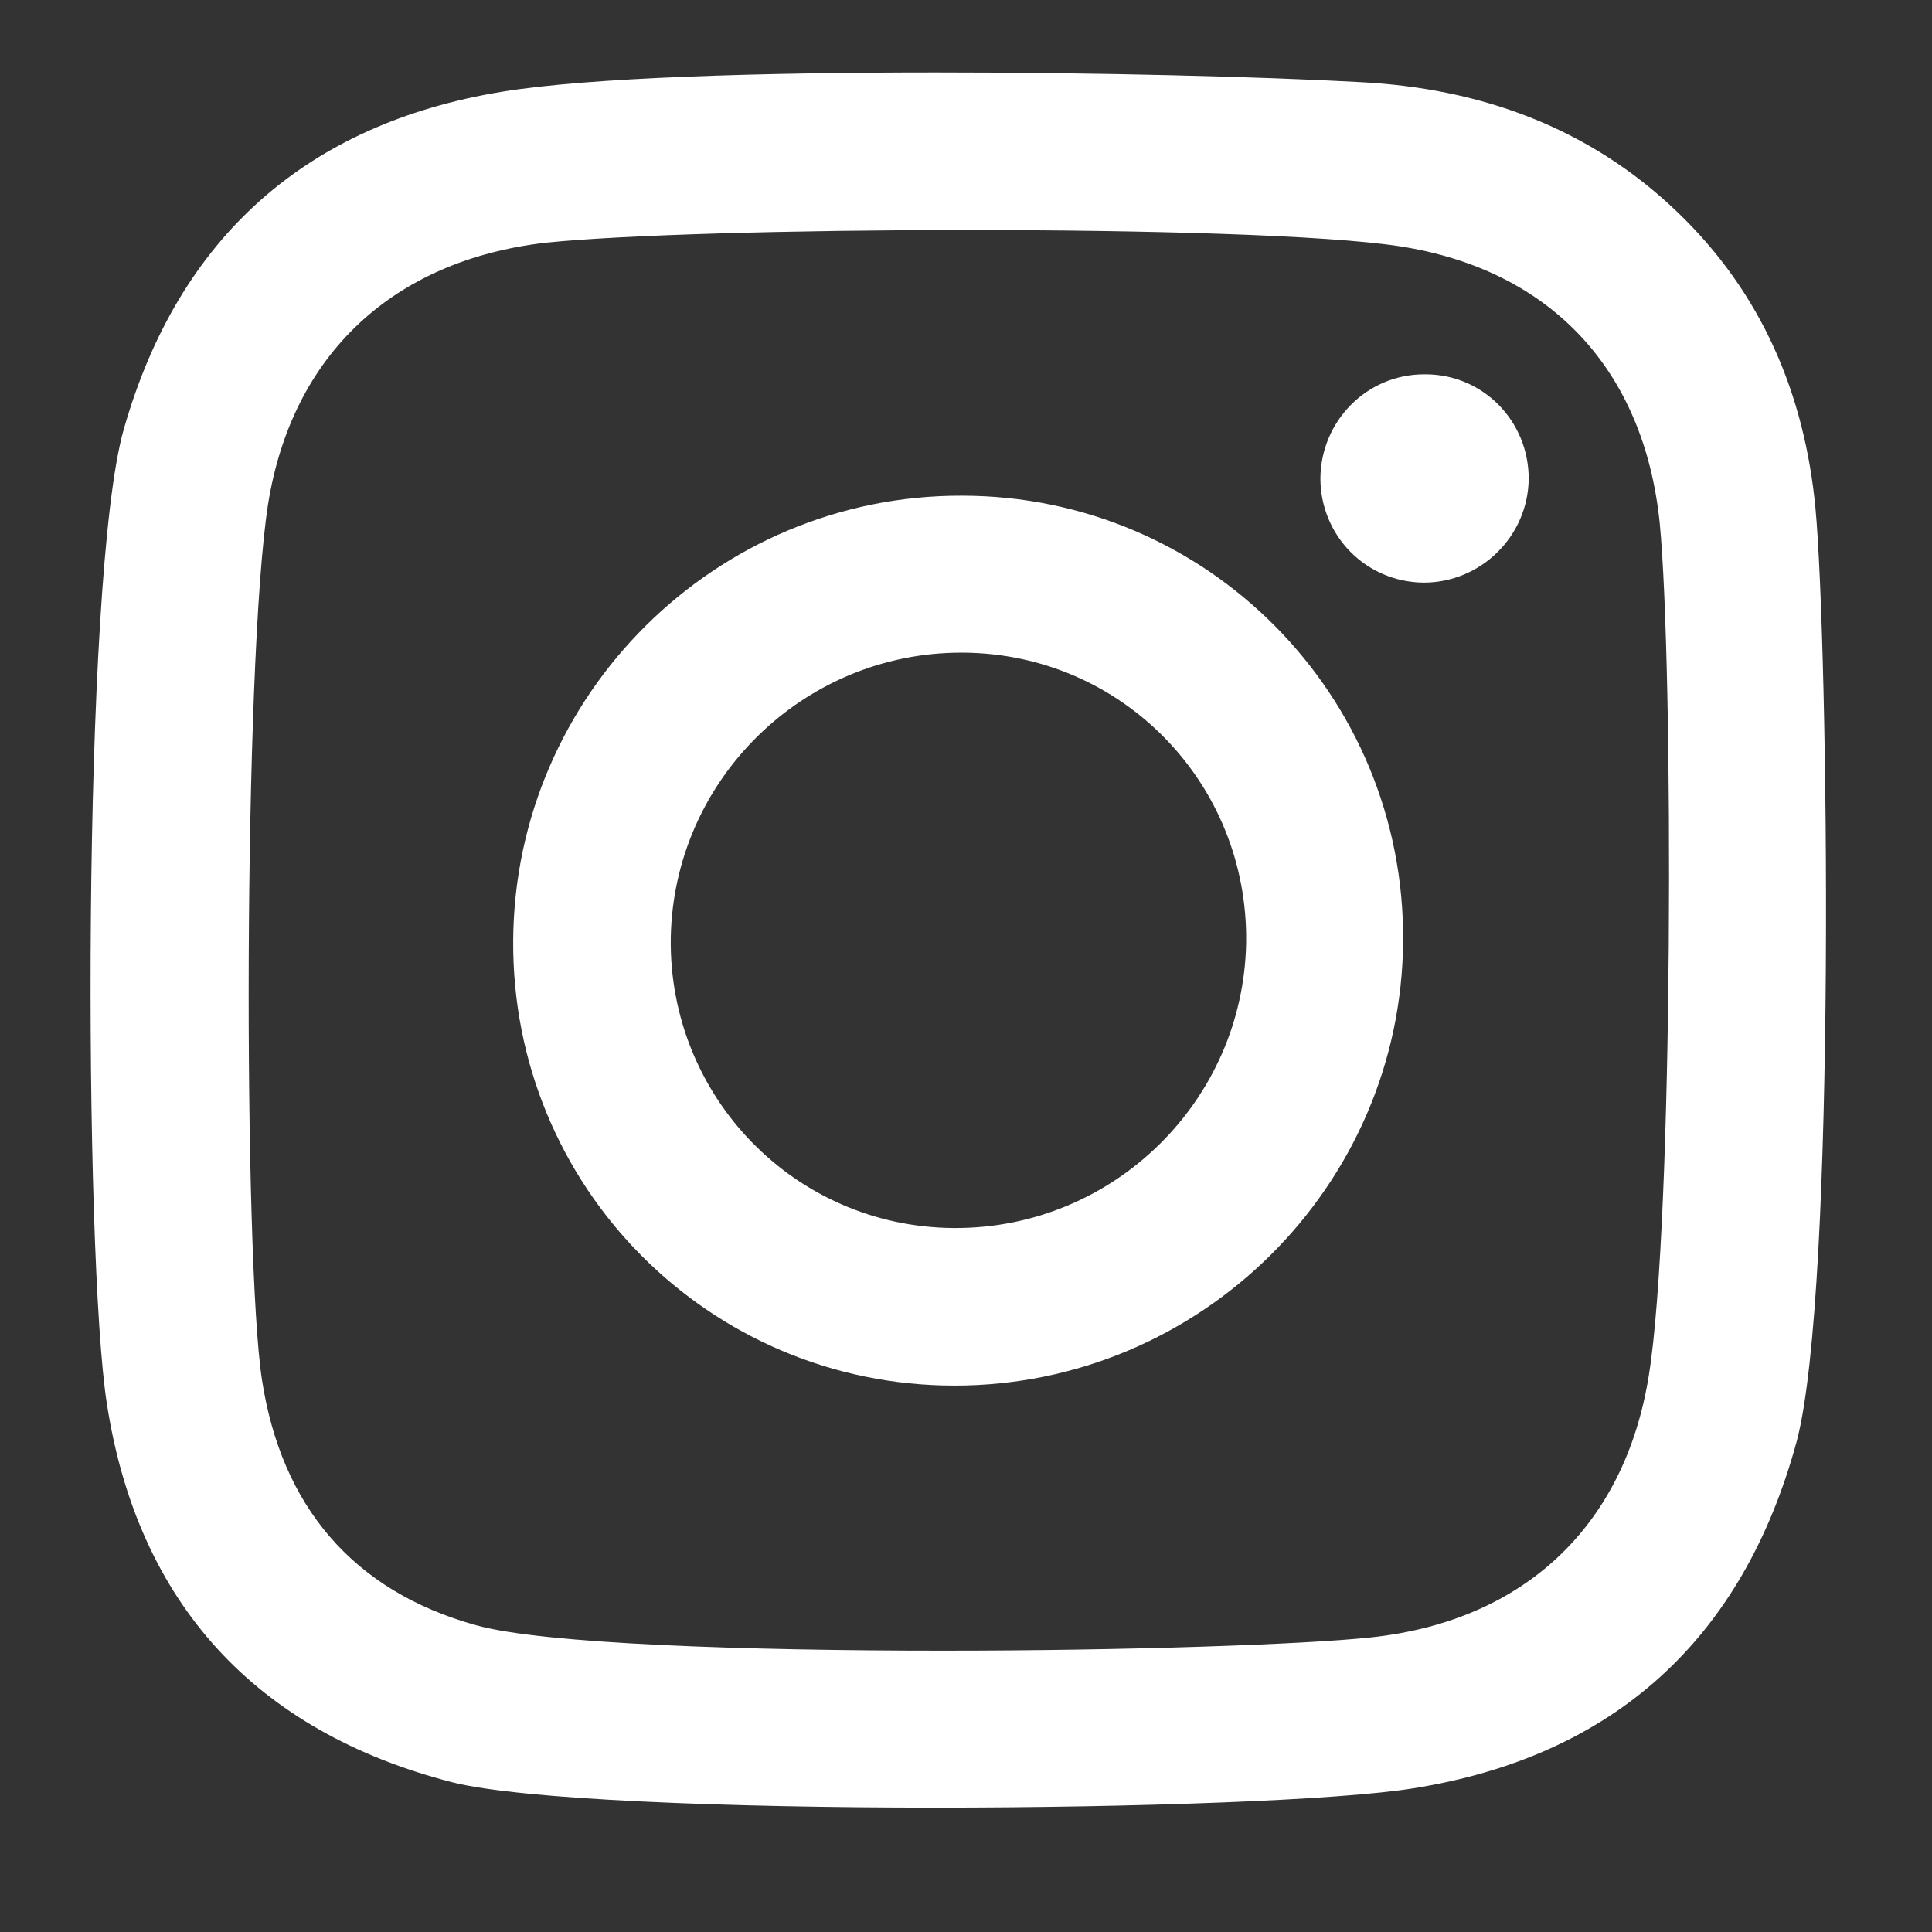 <?xml version="1.0" encoding="utf-8"?>
<!-- Generator: Adobe Illustrator 26.0.0, SVG Export Plug-In . SVG Version: 6.00 Build 0)  -->
<svg version="1.1" id="Capa_1" xmlns="http://www.w3.org/2000/svg" xmlns:xlink="http://www.w3.org/1999/xlink" x="0px" y="0px"
	 viewBox="0 0 32 32" style="enable-background:new 0 0 32 32;" xml:space="preserve">
<rect x="0" y="0" width="32" height="32" fill="#333333" stroke="none"/>
<style type="text/css">
	.st0{fill:#FFFFFF;}
</style>
<g>
	<g>
		<path class="st0" d="M23.59,6.2c0.01,0,0.01,0,0.02,0c0.95,0,1.71,0.77,1.71,1.73c-0.01,0.95-0.79,1.72-1.74,1.72
			c-0.96-0.01-1.71-0.78-1.71-1.73C21.88,6.97,22.64,6.2,23.59,6.2z"/>
	</g>
	<g>
		<path class="st0" d="M30.07,8.42c0.21,2.26,0.35,12.95-0.31,15.45c-0.89,3.28-3.03,5.22-6.35,5.75c-1.24,0.2-4.59,0.32-7.93,0.32
			c-3.42,0-6.84-0.13-7.99-0.42c-3.26-0.84-5.21-2.97-5.72-6.27C1.39,20.83,1.35,9.56,2.05,7.11c0.91-3.19,3.04-5.06,6.26-5.59
			c1.46-0.24,4.32-0.32,7.2-0.32c2.68,0,5.39,0.07,7.02,0.16c1.97,0.1,3.78,0.74,5.25,2.15C29.18,4.85,29.89,6.53,30.07,8.42z
			 M27.31,22.78c0.41-2.53,0.41-11.75,0.18-14.12c-0.26-2.53-1.8-4.19-4.3-4.58c-1.24-0.19-4.22-0.27-7.19-0.27
			c-2.86,0-5.71,0.08-6.96,0.21C6.52,4.31,4.84,5.86,4.44,8.35c-0.41,2.64-0.41,12.52-0.1,14.51c0.32,2.07,1.49,3.49,3.55,4.06
			c1.12,0.31,4.46,0.42,7.73,0.42c3.02,0,5.97-0.1,7.09-0.22C25.23,26.85,26.91,25.29,27.31,22.78"/>
	</g>
	<g>
		<path class="st0" d="M15.93,8.21c4.06,0,7.34,3.3,7.31,7.38c-0.03,4.06-3.36,7.36-7.43,7.36c-4.07,0-7.34-3.3-7.31-7.38
			C8.53,11.5,11.86,8.2,15.93,8.21z M15.83,20.34c2.61,0,4.76-2.1,4.81-4.72c0.04-2.64-2.05-4.79-4.68-4.81c-0.01,0-0.03,0-0.04,0
			c-2.61,0-4.76,2.1-4.81,4.72c-0.04,2.63,2.05,4.79,4.68,4.81C15.8,20.34,15.81,20.34,15.83,20.34"/>
	</g>
</g>
</svg>
